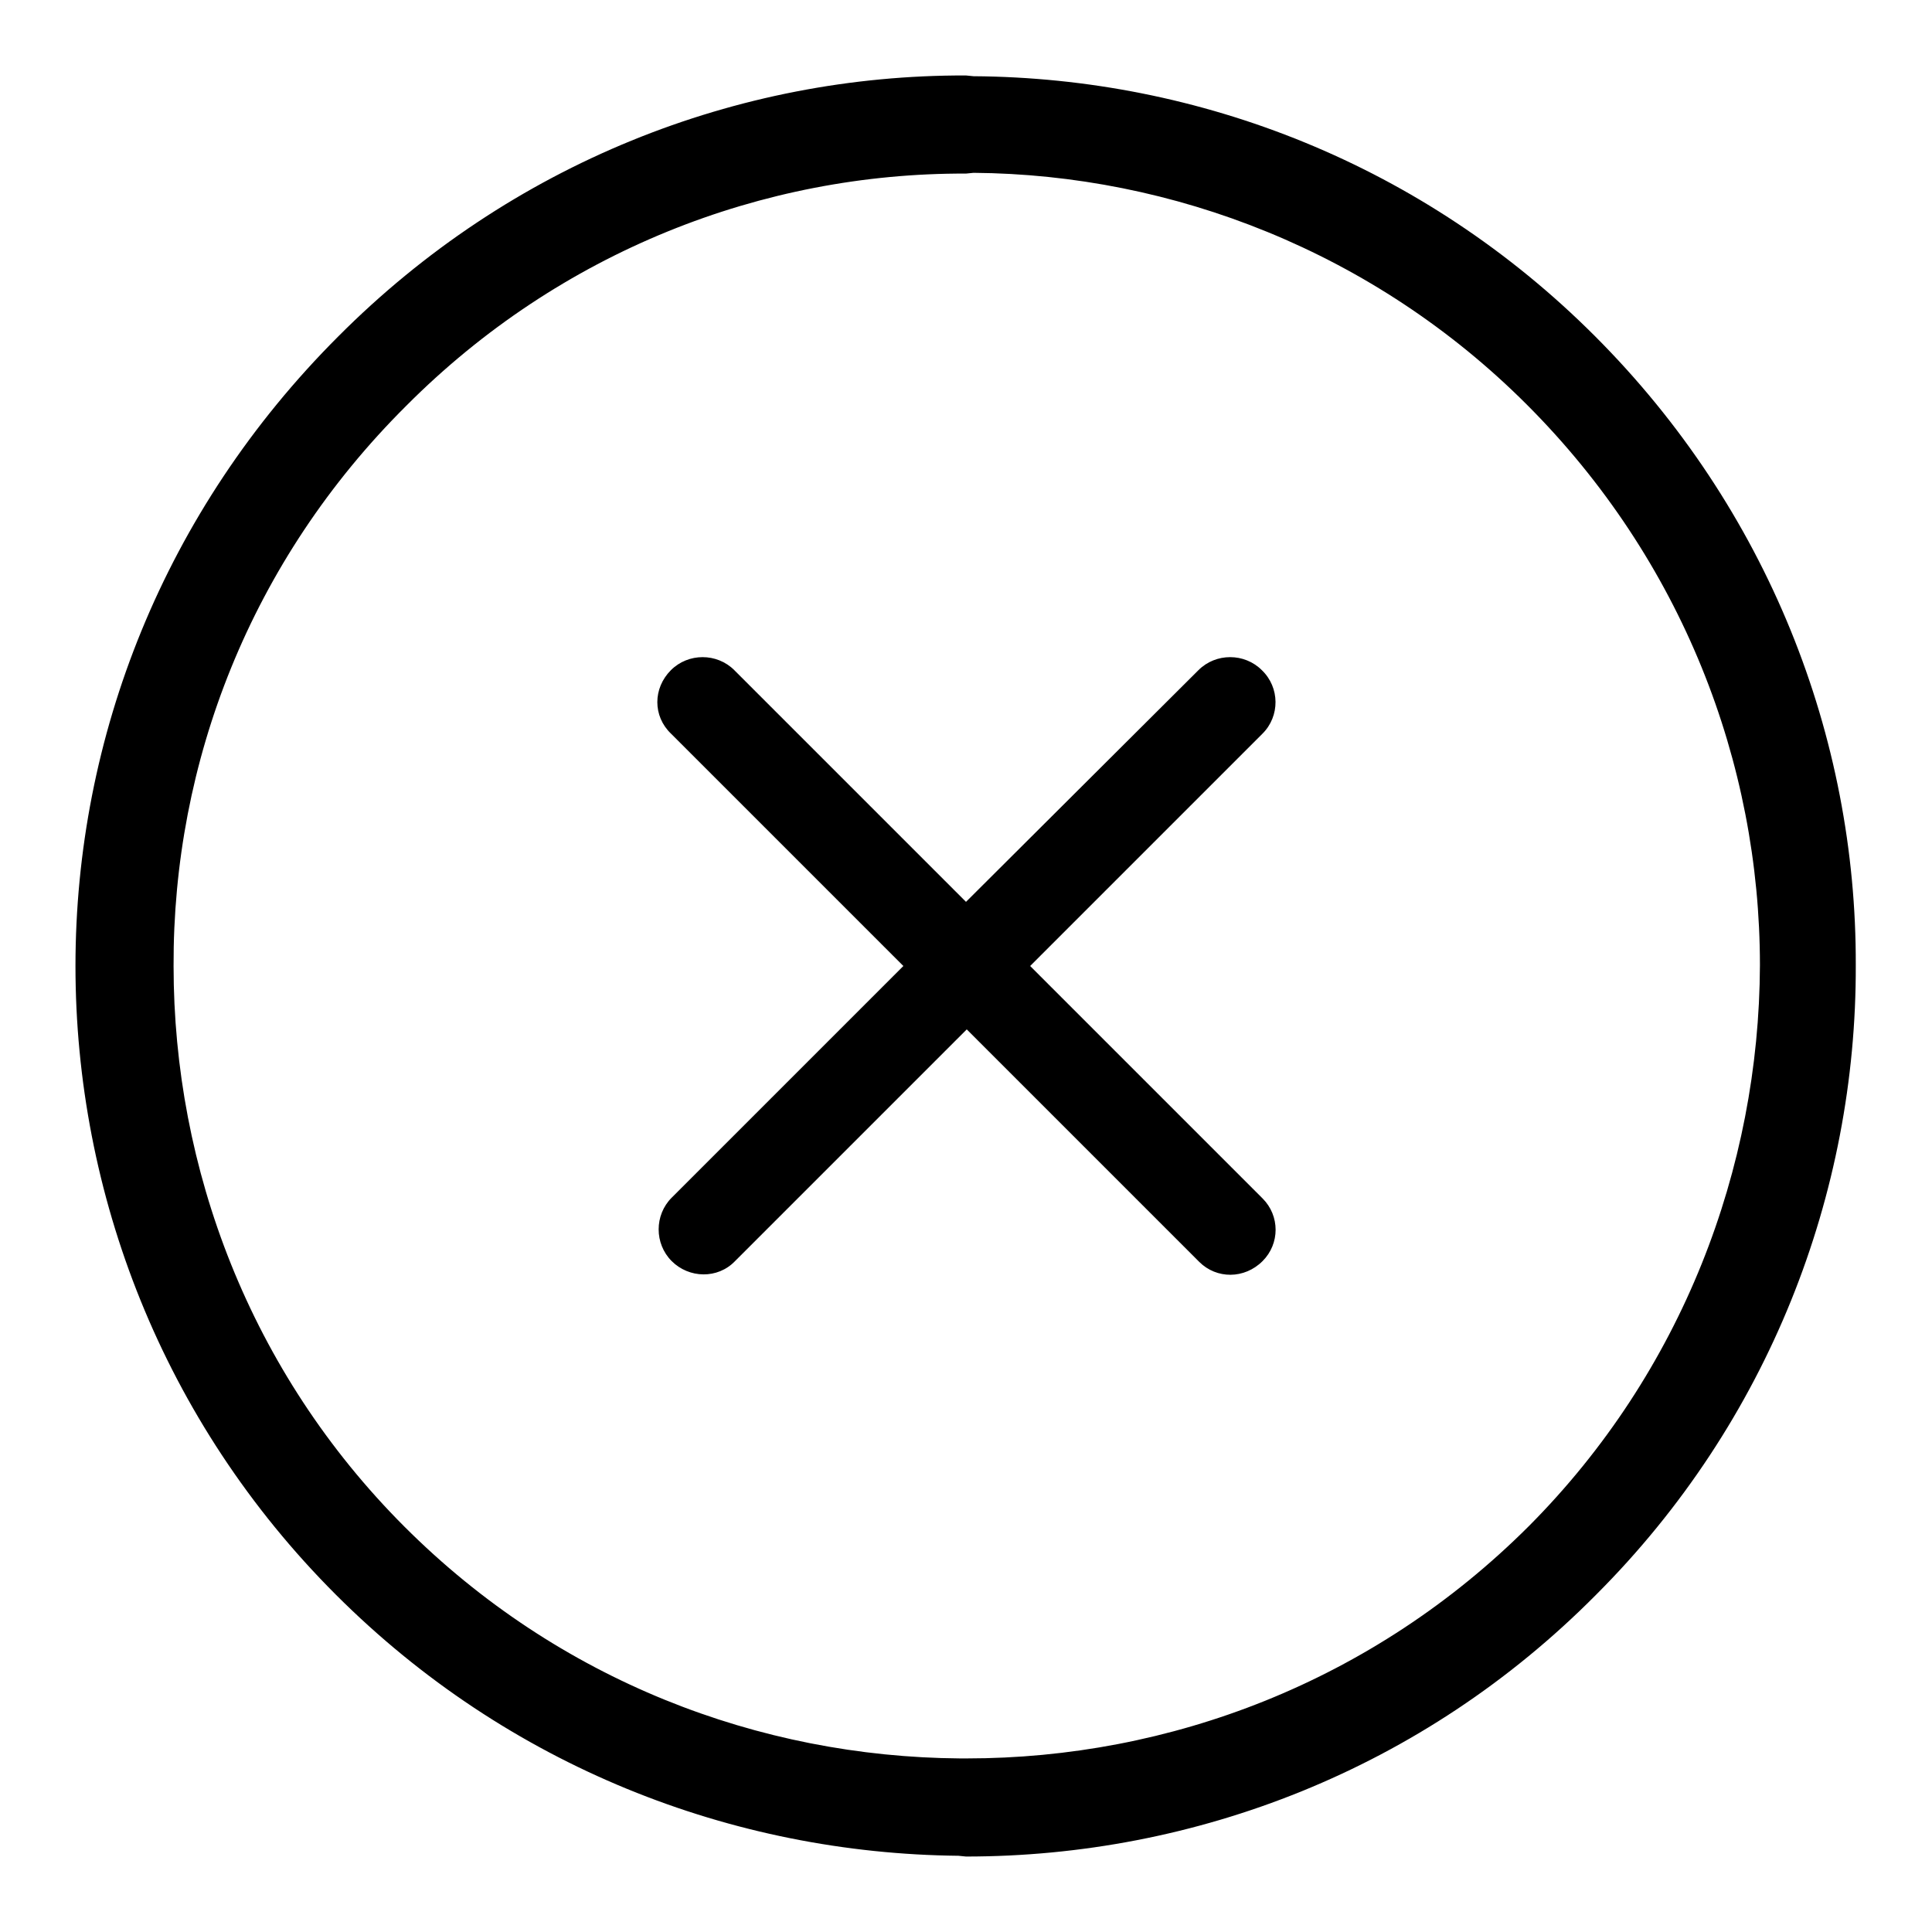 <?xml version="1.0" encoding="utf-8"?>
<!-- Svg Vector Icons : http://www.onlinewebfonts.com/icon -->
<!DOCTYPE svg PUBLIC "-//W3C//DTD SVG 1.1//EN" "http://www.w3.org/Graphics/SVG/1.1/DTD/svg11.dtd">
<svg version="1.1" xmlns="http://www.w3.org/2000/svg" xmlns:xlink="http://www.w3.org/1999/xlink" x="0px" y="0px" viewBox="0 0 256 256" enable-background="new 0 0 256 256" xml:space="preserve">
<g> <path fill="#000000" d="M211.3,44.5c23,23,34.7,53.2,34.6,83.4l0,0c0.1,30.2-11.5,60.5-34.4,83.4C188.5,234.5,158.3,246,128,246 l-1-0.1c-29.9-0.3-59.7-11.8-82.5-34.6c-23-23-34.5-53.2-34.5-83.3L10,128l0,0c0-30.3,11.7-60.3,34.8-83.4 C67.7,21.6,97.8,9.9,128,10l1,0.1C158.9,10.3,188.6,21.8,211.3,44.5L211.3,44.5z M158.8,88.8L158.8,88.8L128,119.5L97.3,88.8 c-2.3-2.3-6.1-2.3-8.4,0c-2.4,2.4-2.4,6.1,0,8.4l30.8,30.8l-30.7,30.7c-2.3,2.3-2.3,6.1,0,8.4c2.3,2.3,6.1,2.4,8.4,0l30.7-30.7 l30.8,30.8c2.3,2.3,6,2.3,8.4-0.1c2.3-2.3,2.3-6,0-8.3l-30.8-30.8l30.8-30.8c2.3-2.3,2.3-6.1-0.1-8.4 C164.9,86.5,161.1,86.5,158.8,88.8L158.8,88.8z M233.2,127.9L233.2,127.9c0-26.8-10.3-53.7-30.9-74.3 c-20.2-20.2-46.9-30.5-73.3-30.7l-1,0.1c-26.9-0.1-53.8,10.3-74.2,30.8C33.2,74.3,22.9,101,23,128c0,26.8,10.1,53.8,30.6,74.3 c20.4,20.4,47,30.5,73.6,30.7l0.9,0c26.8,0,53.8-10.1,74.5-30.8C222.9,181.8,233.1,154.8,233.2,127.9L233.2,127.9L233.2,127.9z"/></g>
</svg>